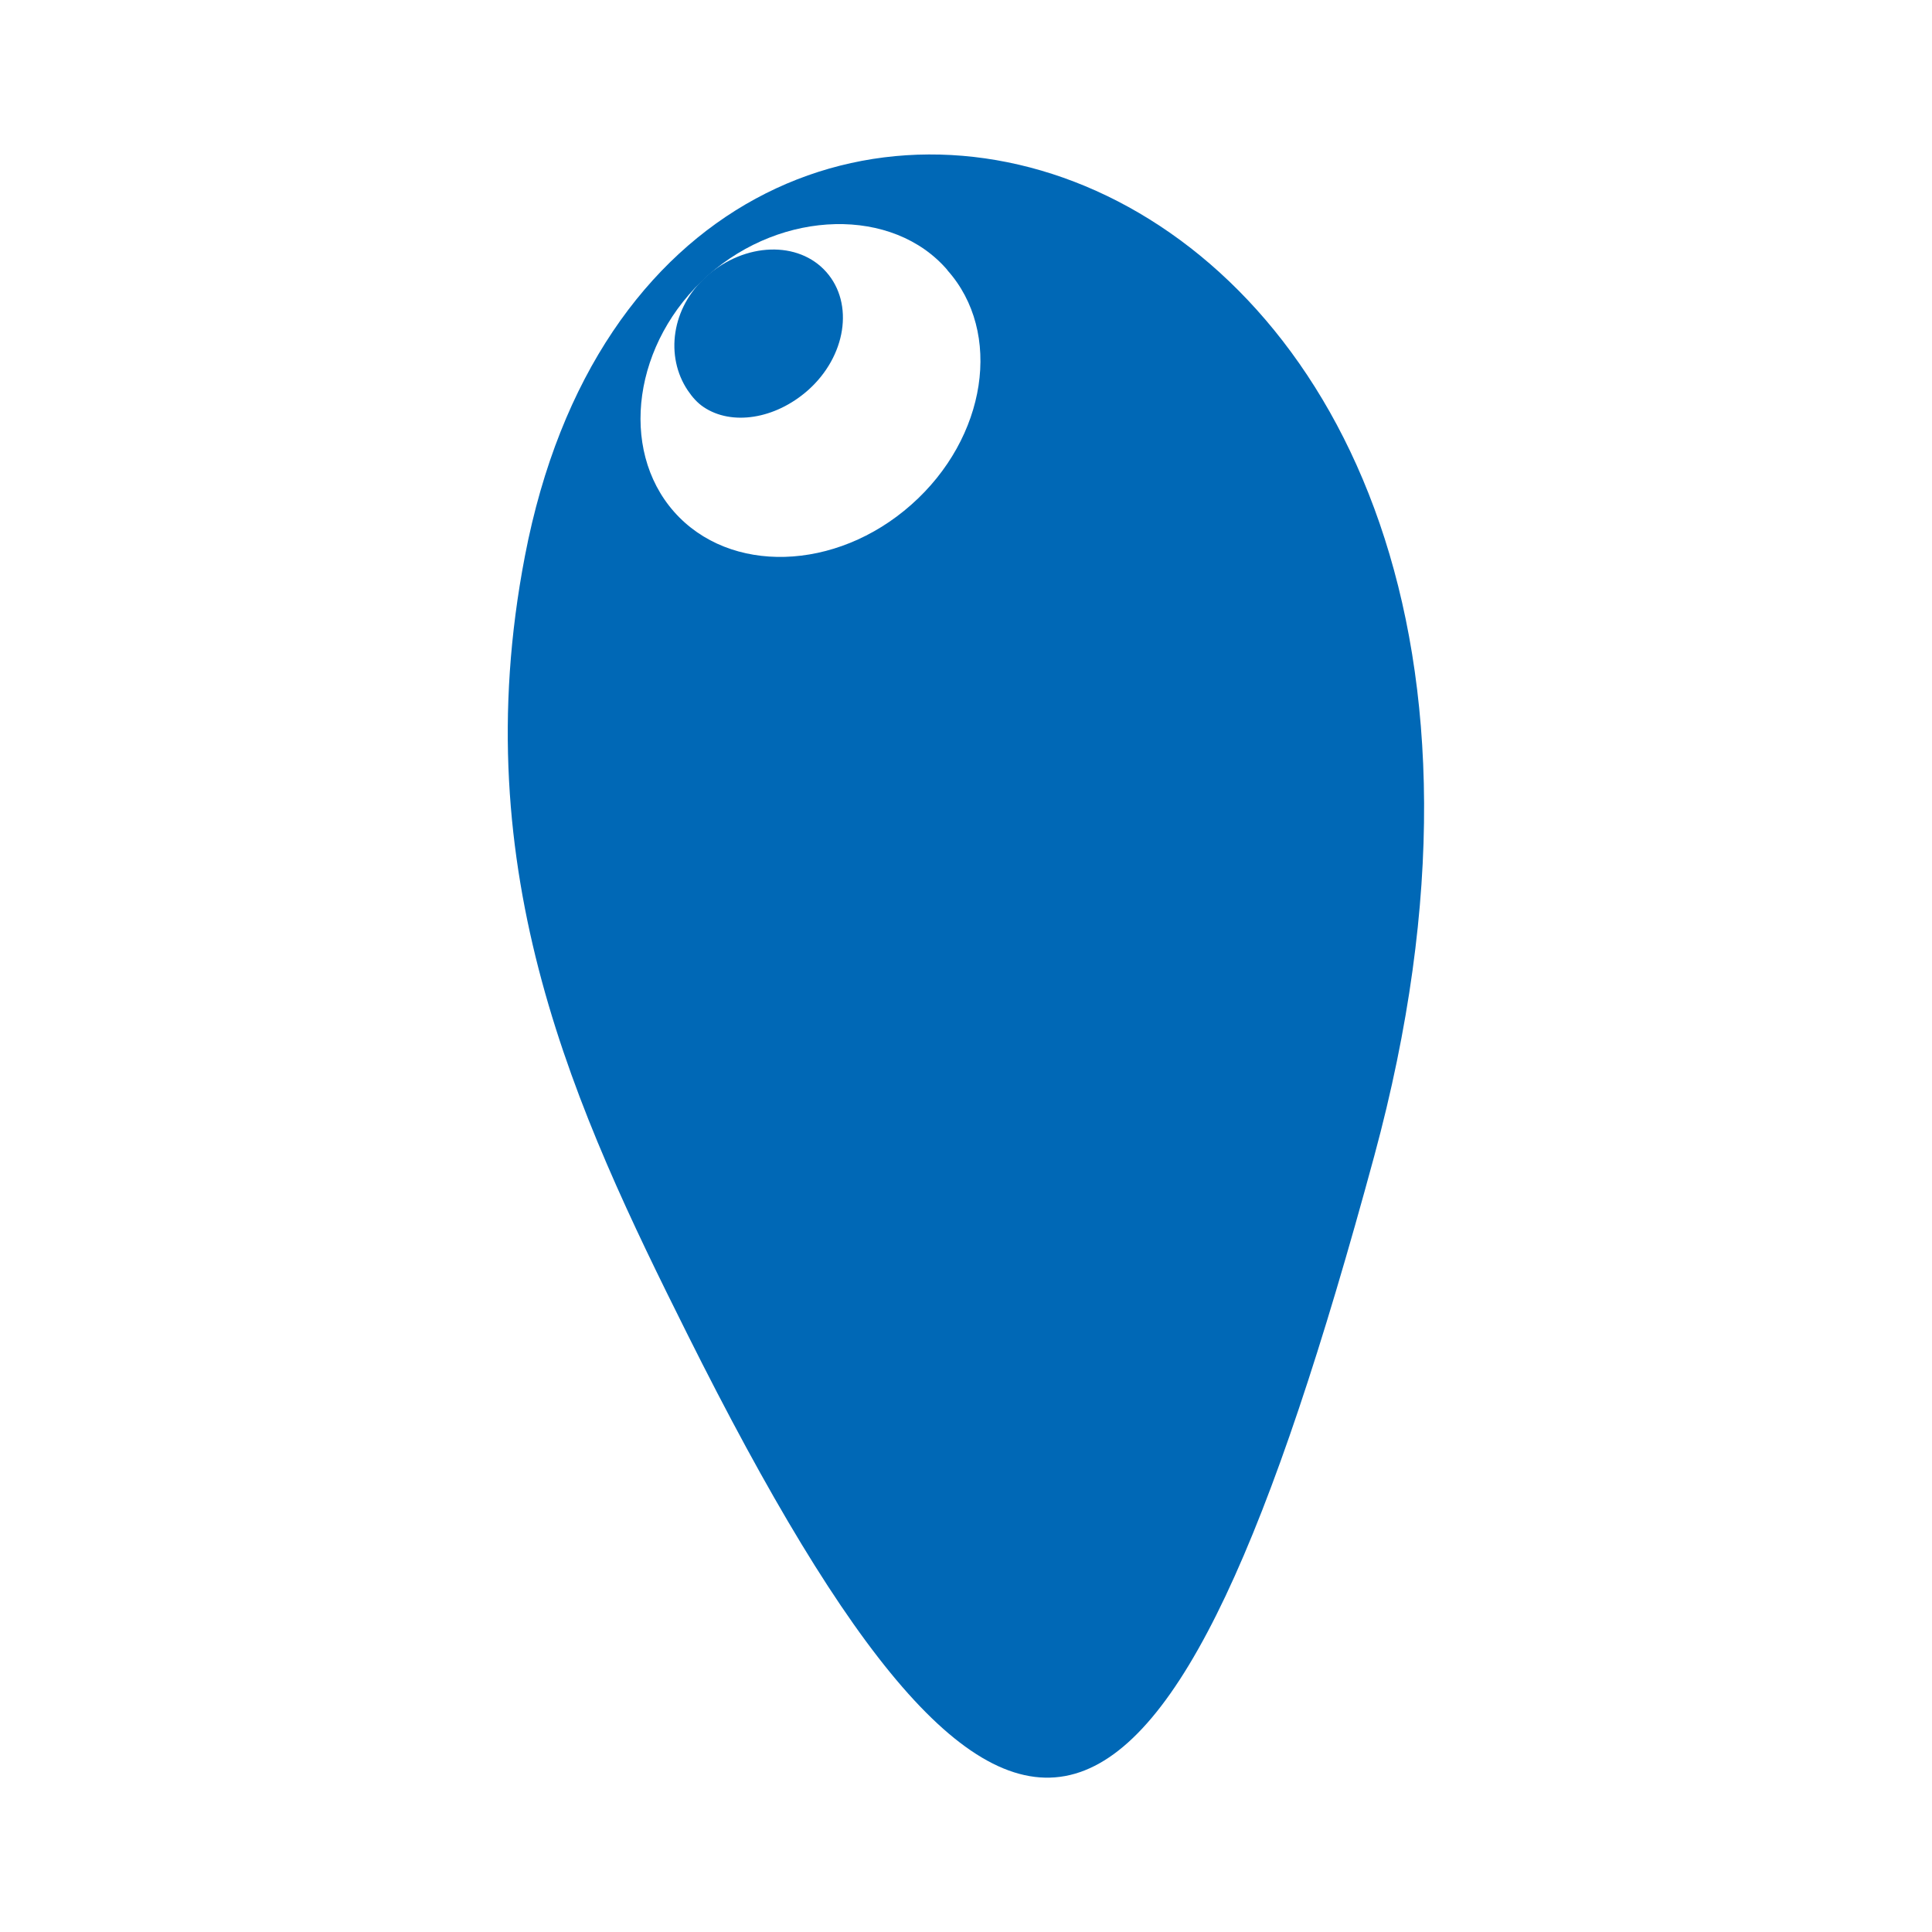 <?xml version="1.0" encoding="UTF-8"?><svg id="_レイヤー_2" xmlns="http://www.w3.org/2000/svg" viewBox="0 0 100 100"><g id="_レイヤー_1-2"><rect width="100" height="100" style="fill:#fff;"/><path d="M27.17,28.78c7.19-37.47,58.5-22.59,43.96,31.06-10.67,39.37-18.78,42.8-35.55,9.22-5.72-11.45-11.57-23.87-8.41-40.28" style="fill:#0068b6;"/><path d="M49.03,13.98c2.88,3.21,2.06,8.68-1.87,12.15-3.9,3.45-9.4,3.61-12.27.36-2.87-3.25-2.12-8.8,1.77-12.25,3.84-3.4,9.56-3.55,12.38-.26" style="fill:#fff;"/><path d="M36.42,21.07c1.44.97,3.69.64,5.4-.87,1.97-1.75,2.4-4.48.95-6.12-1.44-1.63-4.21-1.54-6.19.21-1.84,1.63-2.16,4.17-.98,5.92.23.34.49.64.82.86" style="fill:#0068b6;"/></g></svg>